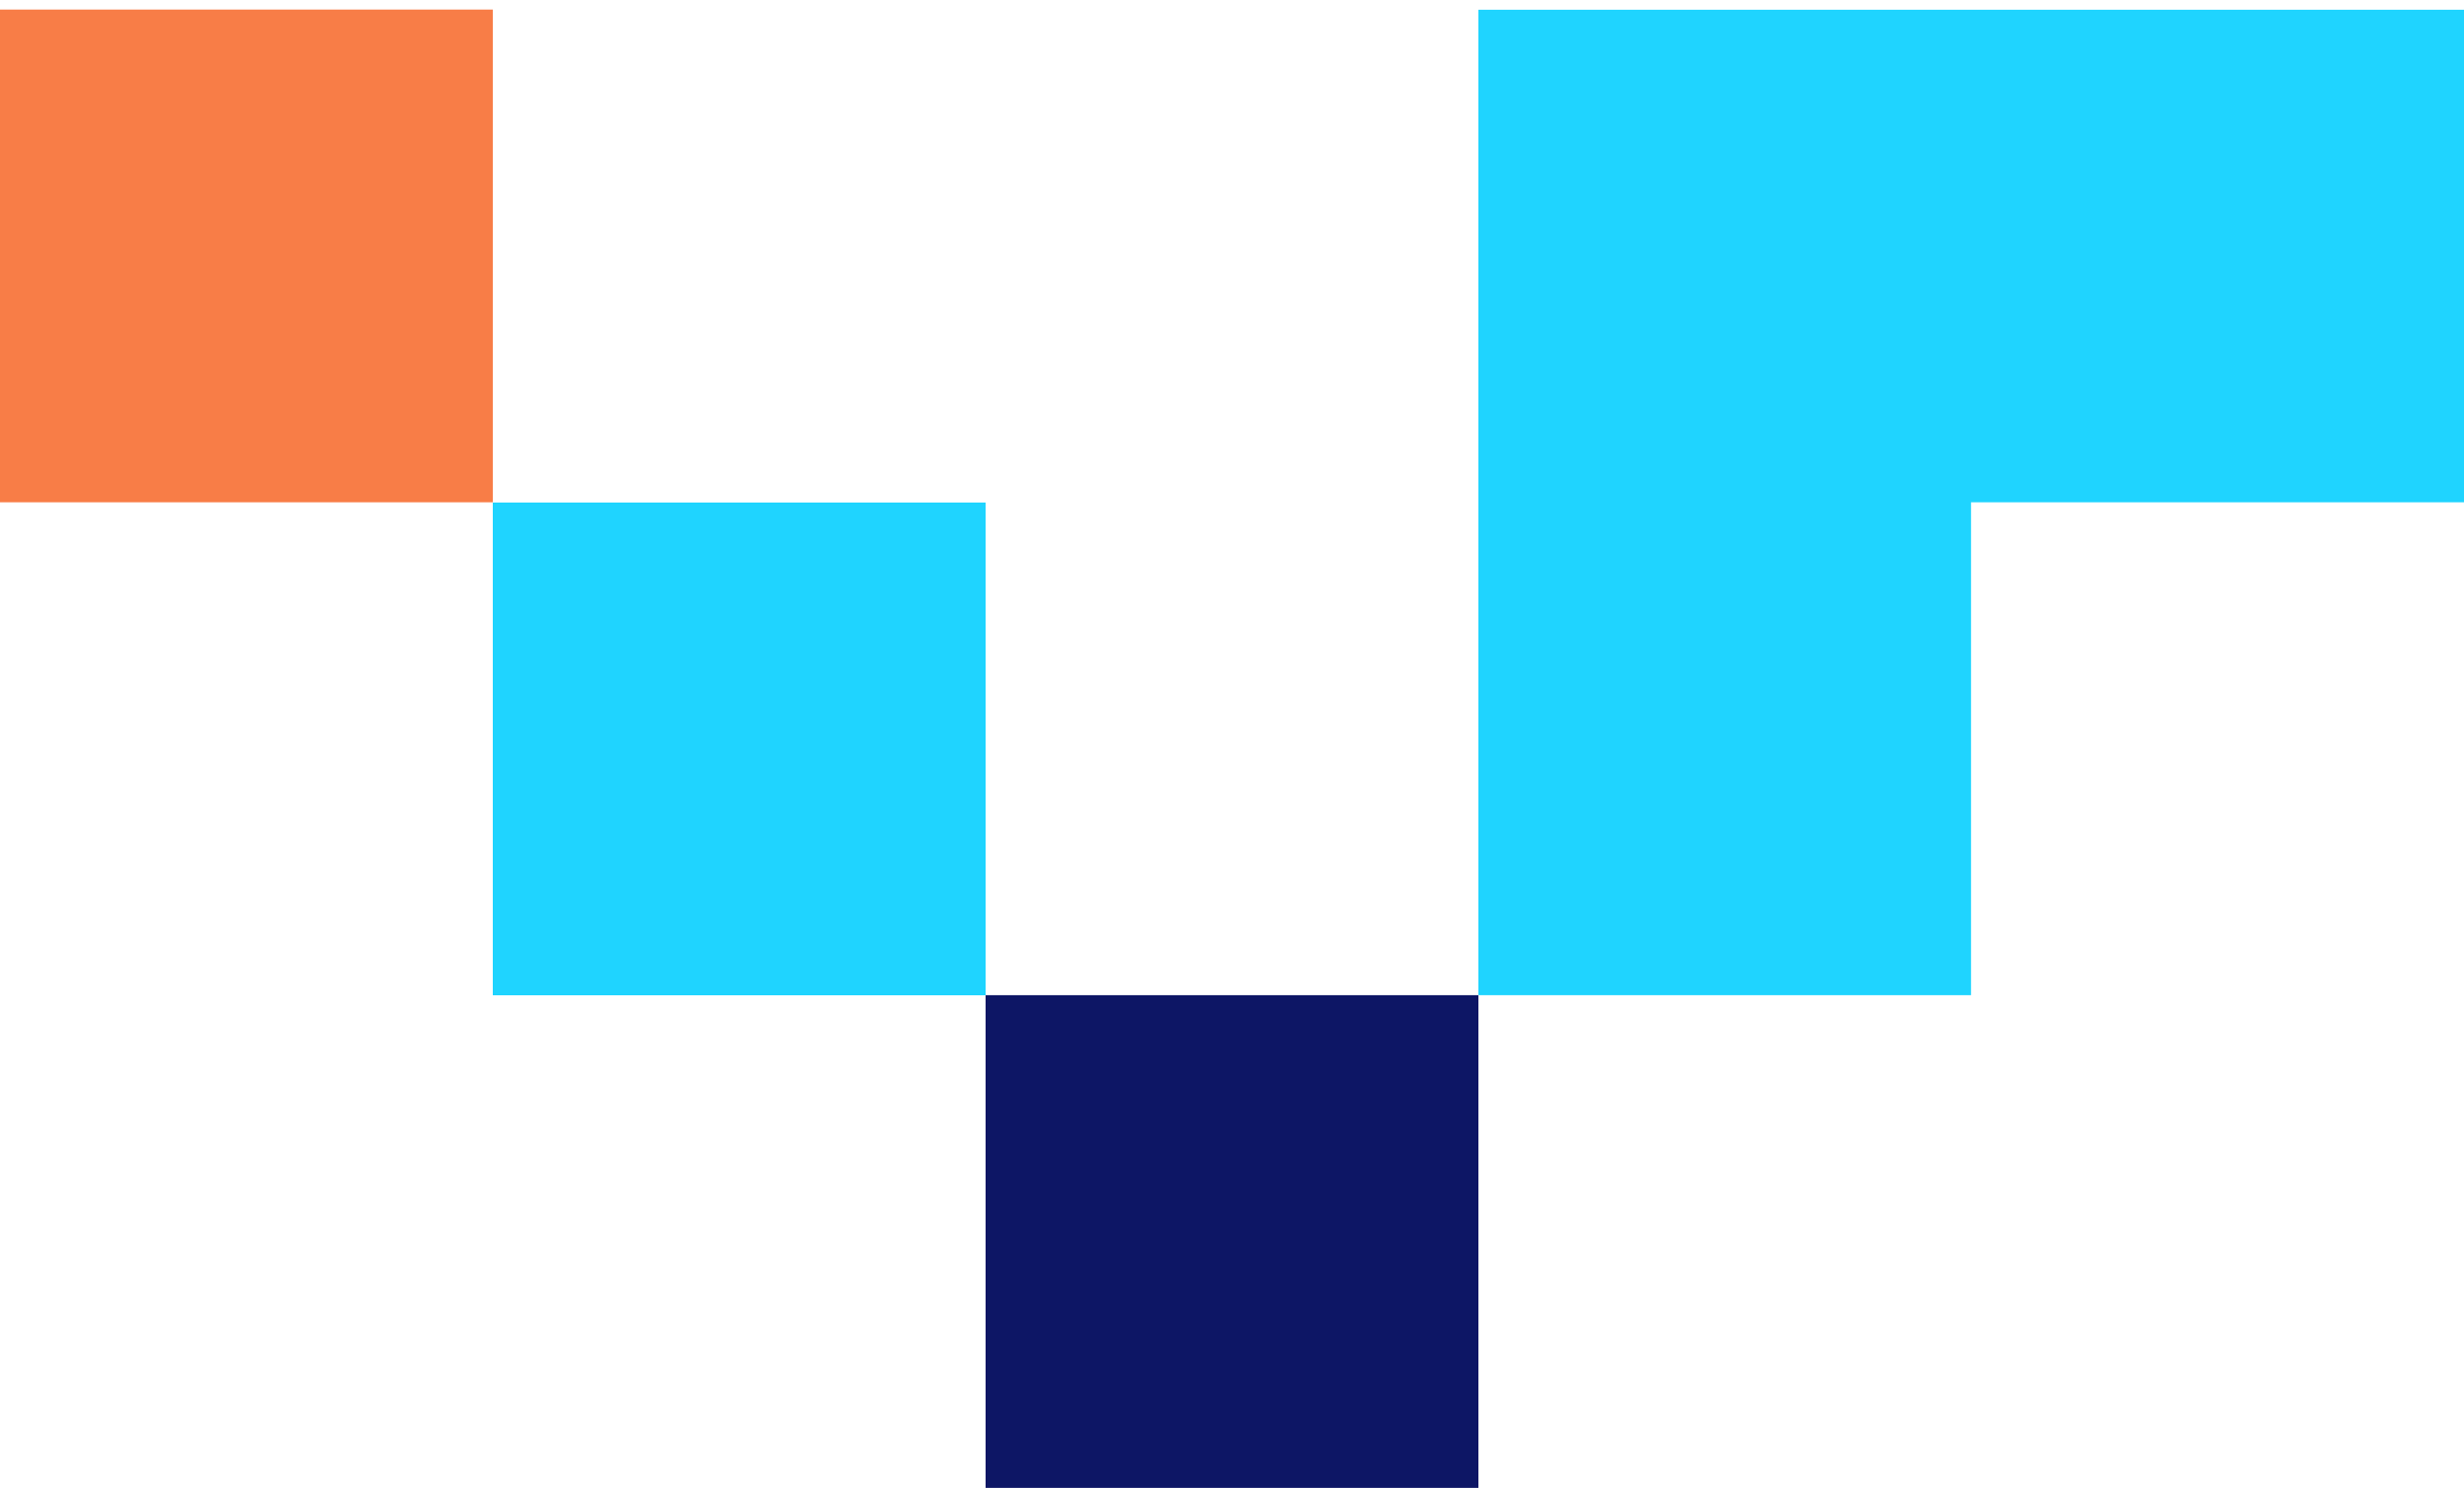 <svg width="250" height="151" fill="none" xmlns="http://www.w3.org/2000/svg"><path d="M6.56875e-06 0.971L0 50.971L50 50.971L50 0.971L6.56875e-06 0.971Z" fill="#F87D47"/><path d="M50 51L50 101L100 101L100 51L50 51Z" fill="#1FD4FF"/><path d="M100 100.989L100 150.989L150 150.989L150 100.989L100 100.989Z" fill="#0D1665"/><path d="M250 0.989L150 0.989L150 50.971L150 100.989L199.983 100.989L199.983 50.971L250 50.971L250 0.989Z" fill="#1FD4FF"/></svg>